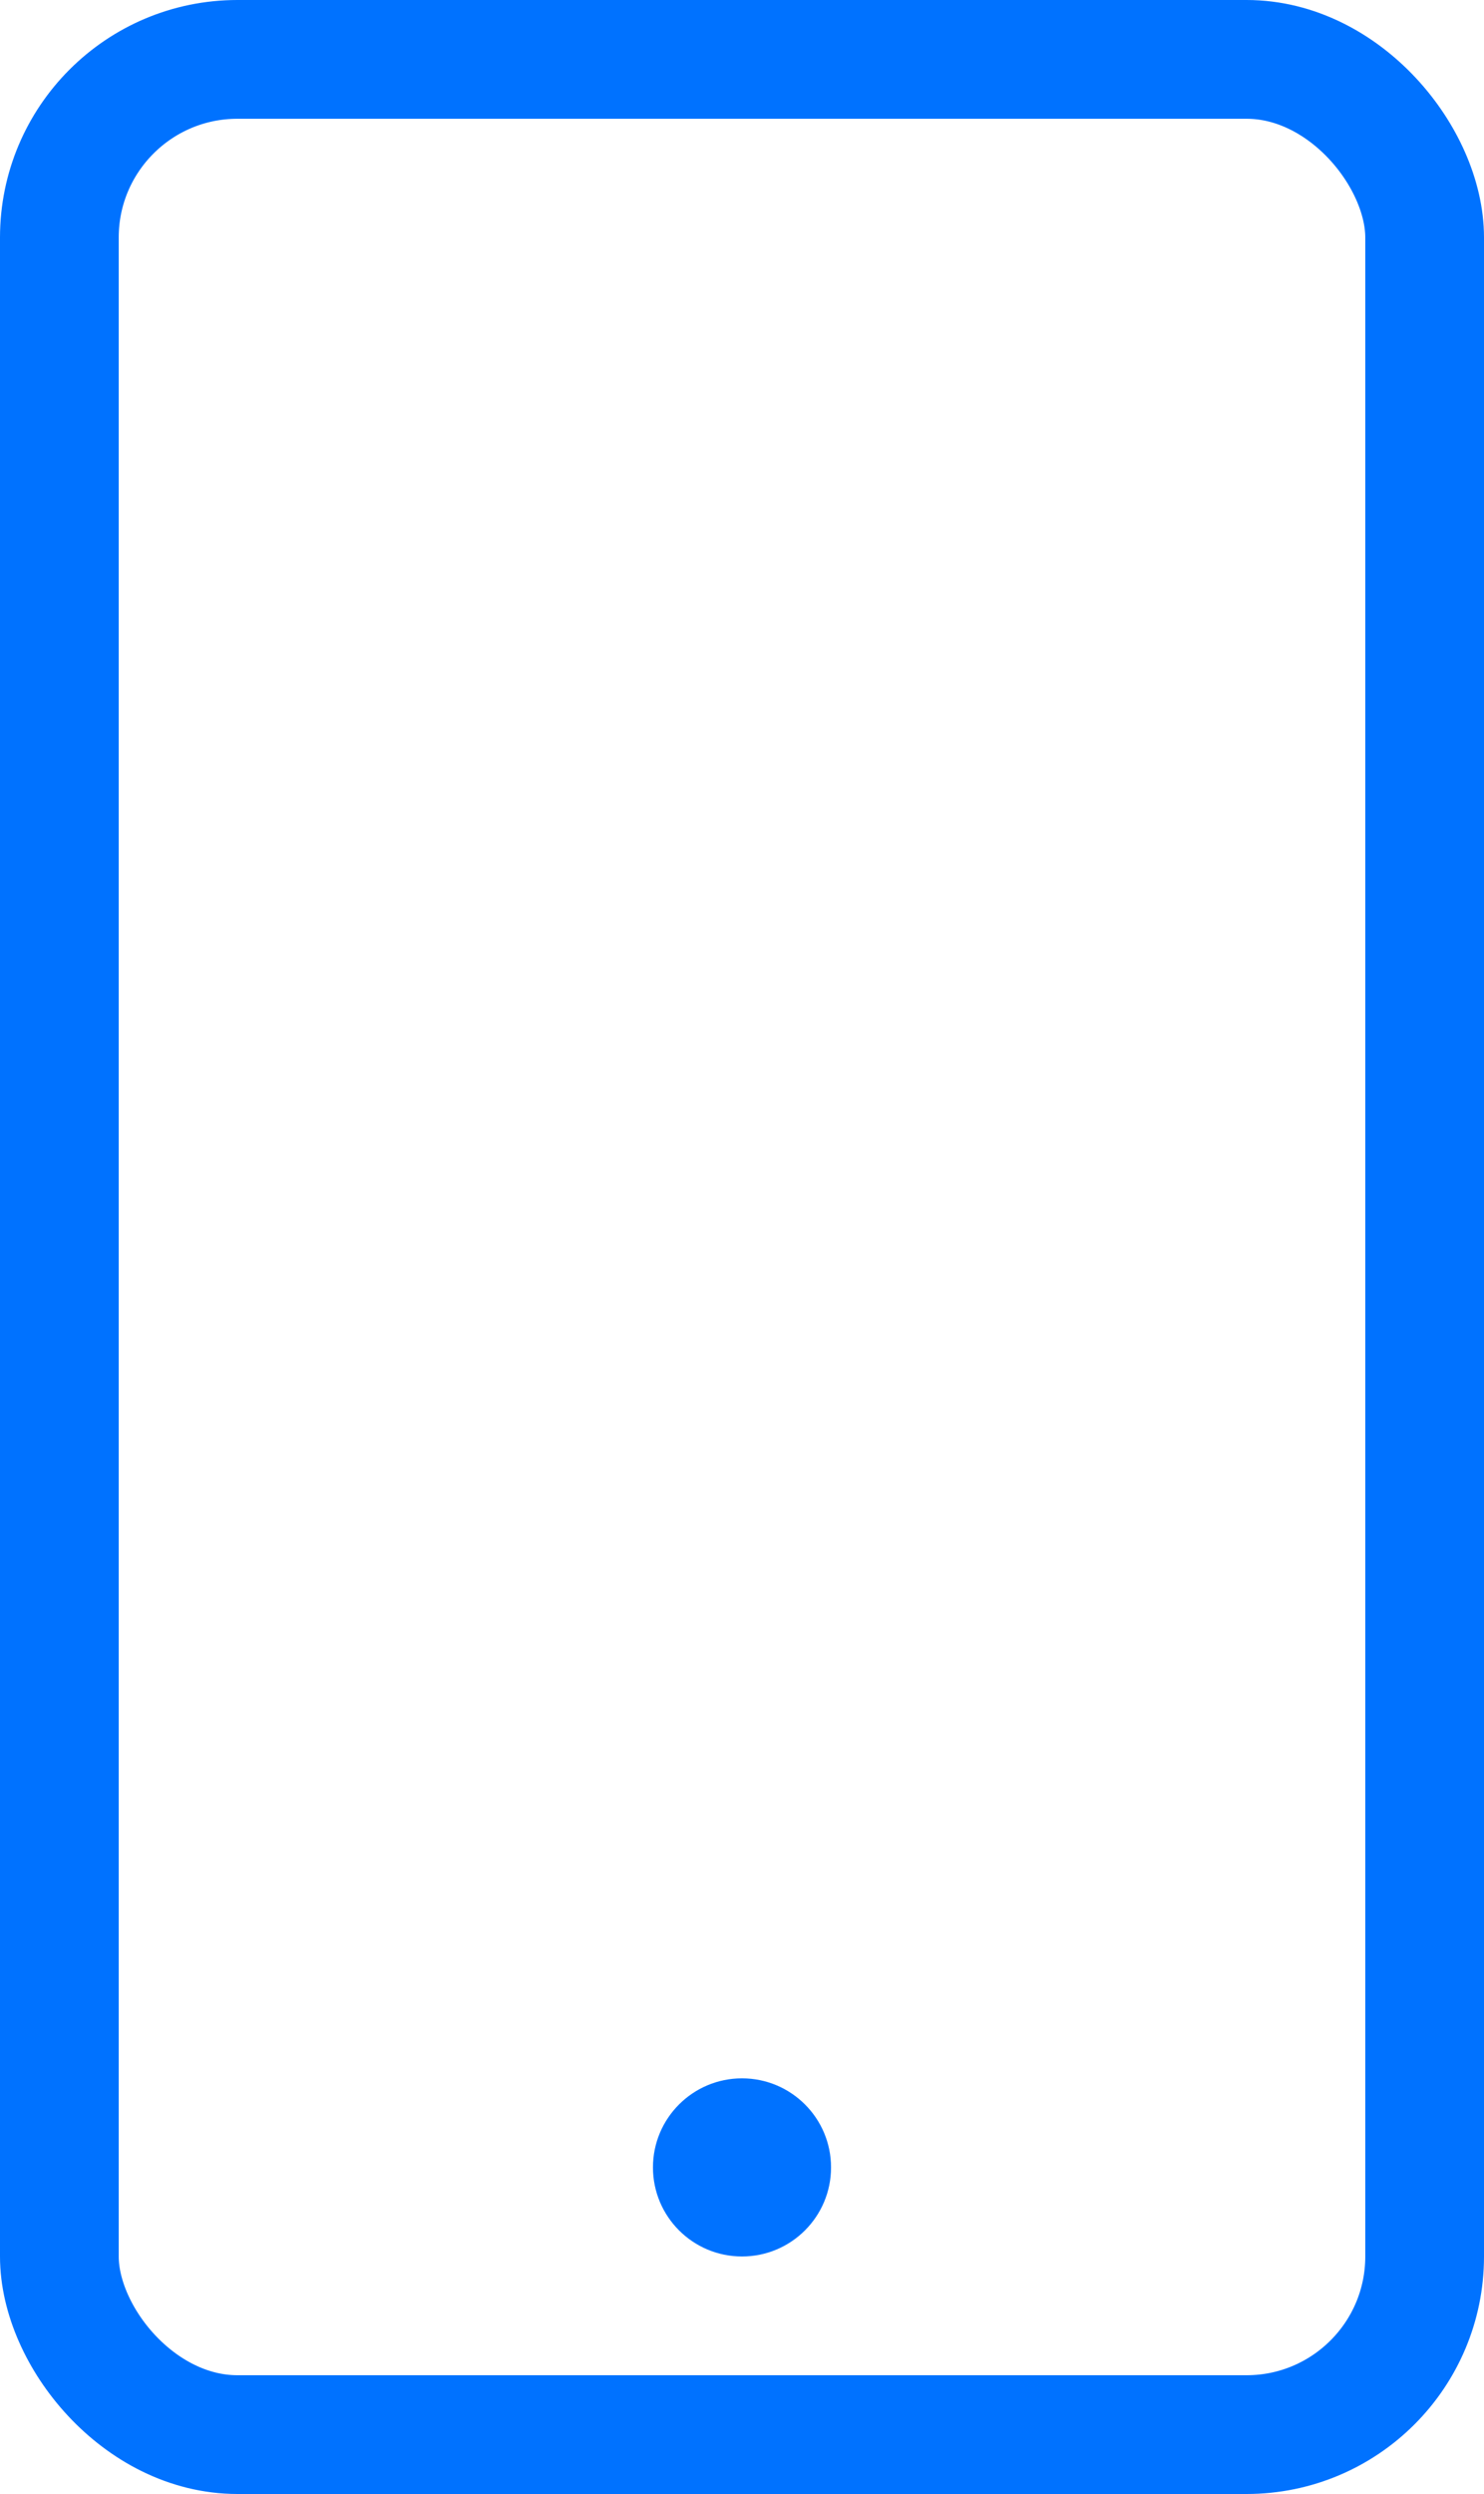 <svg width="25" height="42" viewBox="0 0 25 42" fill="none" xmlns="http://www.w3.org/2000/svg">
<rect x="1" y="1" width="23" height="40" rx="3" stroke="#0072FF" stroke-width="2"/>
<circle cx="12.5" cy="36.5" r="1.5" fill="#0072FF"/>
</svg>
